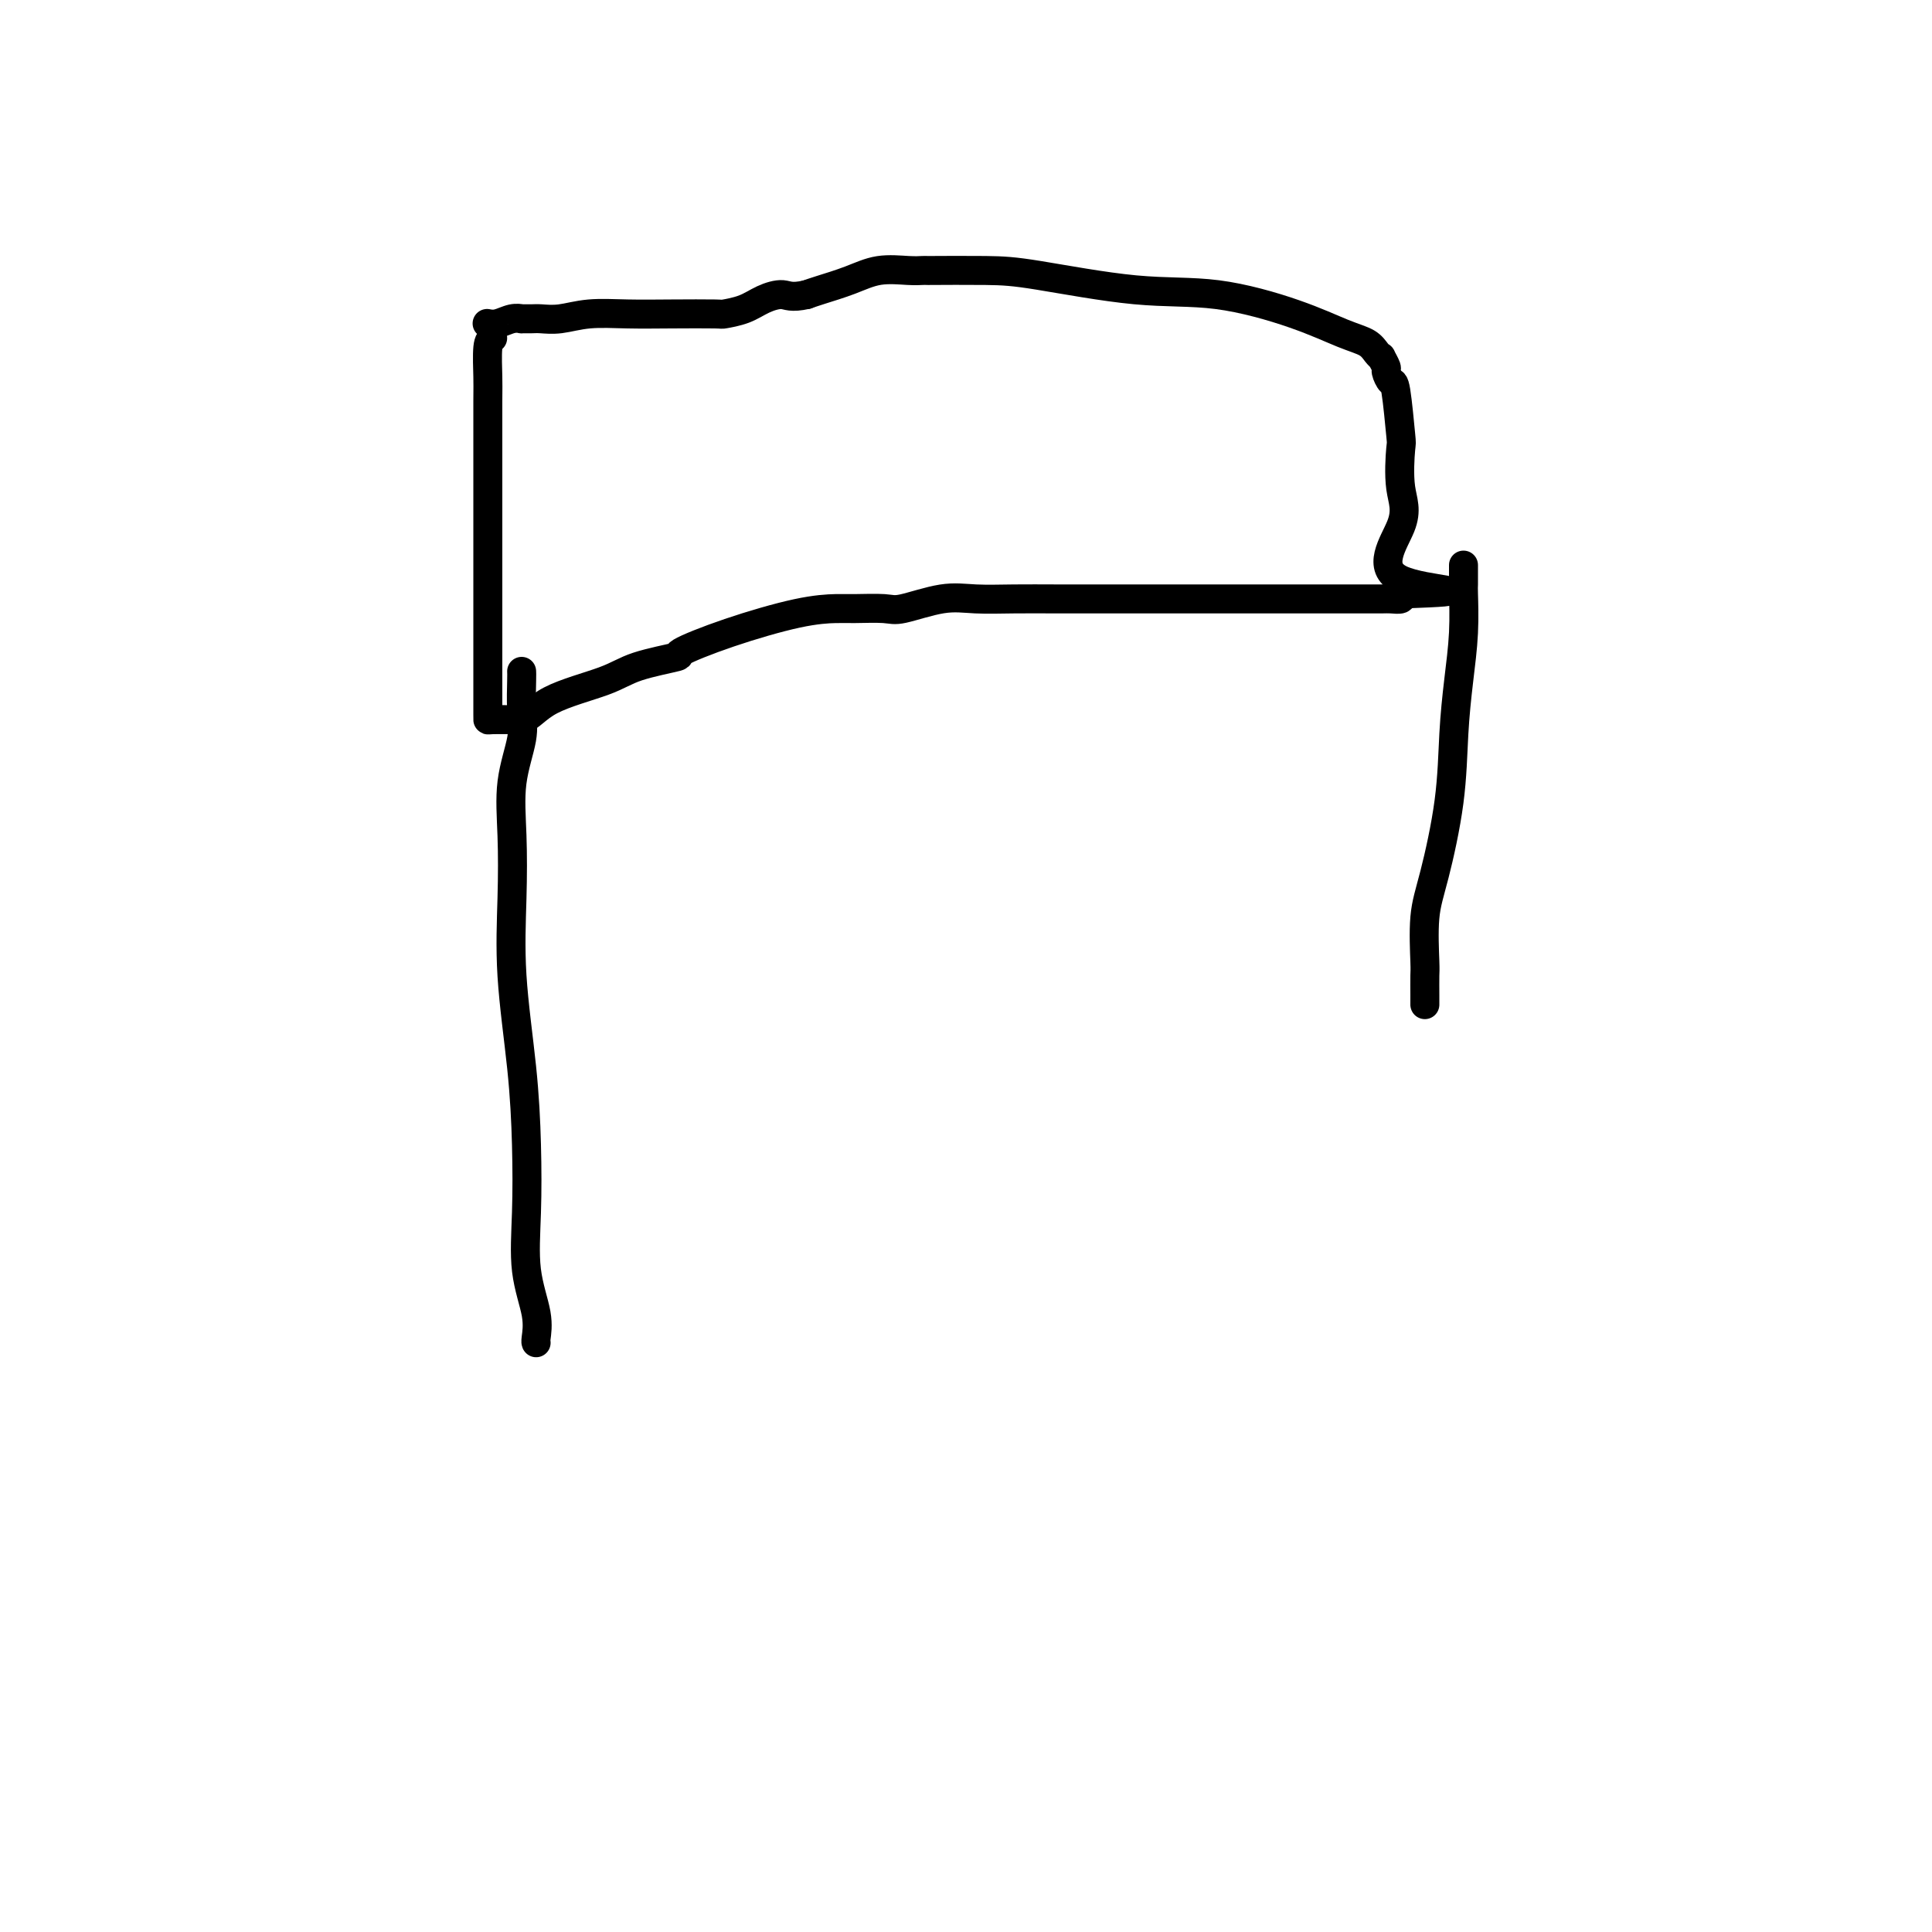 <svg viewBox='0 0 400 400' version='1.1' xmlns='http://www.w3.org/2000/svg' xmlns:xlink='http://www.w3.org/1999/xlink'><g fill='none' stroke='#000000' stroke-width='6' stroke-linecap='round' stroke-linejoin='round'><path d='M102,70c-0.423,0.234 -0.845,0.468 -1,2c-0.155,1.532 -0.041,4.363 0,6c0.041,1.637 0.011,2.080 0,5c-0.011,2.920 -0.003,8.318 0,14c0.003,5.682 0.001,11.648 0,16c-0.001,4.352 -0.000,7.089 0,11c0.000,3.911 0.000,8.998 0,12c-0.000,3.002 0.000,3.921 0,5c0.000,1.079 -0.000,2.317 0,3c0.000,0.683 0.000,0.810 0,1c-0.000,0.190 -0.001,0.443 0,1c0.001,0.557 0.003,1.417 0,2c-0.003,0.583 -0.011,0.888 0,1c0.011,0.112 0.041,0.030 1,0c0.959,-0.030 2.845,-0.009 4,0c1.155,0.009 1.577,0.004 2,0'/><path d='M108,149c1.852,-0.549 2.983,-2.421 6,-4c3.017,-1.579 7.920,-2.865 11,-4c3.080,-1.135 4.338,-2.118 7,-3c2.662,-0.882 6.730,-1.662 8,-2c1.270,-0.338 -0.256,-0.234 1,-1c1.256,-0.766 5.296,-2.402 10,-4c4.704,-1.598 10.074,-3.158 14,-4c3.926,-0.842 6.408,-0.965 8,-1c1.592,-0.035 2.296,0.019 4,0c1.704,-0.019 4.410,-0.110 6,0c1.590,0.110 2.065,0.422 4,0c1.935,-0.422 5.330,-1.577 8,-2c2.670,-0.423 4.615,-0.113 7,0c2.385,0.113 5.209,0.030 8,0c2.791,-0.030 5.548,-0.008 9,0c3.452,0.008 7.598,0.002 11,0c3.402,-0.002 6.060,-0.001 10,0c3.940,0.001 9.162,0.000 13,0c3.838,-0.000 6.291,-0.000 8,0c1.709,0.000 2.673,-0.000 4,0c1.327,0.000 3.017,0.000 5,0c1.983,-0.000 4.260,-0.000 6,0c1.740,0.000 2.943,0.001 4,0c1.057,-0.001 1.968,-0.003 3,0c1.032,0.003 2.184,0.011 3,0c0.816,-0.011 1.297,-0.041 2,0c0.703,0.041 1.630,0.155 2,0c0.370,-0.155 0.185,-0.577 0,-1'/><path d='M290,123c19.338,-0.727 5.182,-0.544 0,-3c-5.182,-2.456 -1.392,-7.552 0,-11c1.392,-3.448 0.384,-5.248 0,-8c-0.384,-2.752 -0.146,-6.457 0,-8c0.146,-1.543 0.198,-0.923 0,-3c-0.198,-2.077 -0.645,-6.851 -1,-9c-0.355,-2.149 -0.616,-1.671 -1,-2c-0.384,-0.329 -0.890,-1.463 -1,-2c-0.110,-0.537 0.177,-0.476 0,-1c-0.177,-0.524 -0.816,-1.634 -1,-2c-0.184,-0.366 0.087,0.010 0,0c-0.087,-0.010 -0.533,-0.406 -1,-1c-0.467,-0.594 -0.955,-1.386 -2,-2c-1.045,-0.614 -2.648,-1.051 -5,-2c-2.352,-0.949 -5.455,-2.412 -10,-4c-4.545,-1.588 -10.534,-3.301 -16,-4c-5.466,-0.699 -10.409,-0.383 -17,-1c-6.591,-0.617 -14.831,-2.165 -20,-3c-5.169,-0.835 -7.268,-0.956 -11,-1c-3.732,-0.044 -9.098,-0.011 -11,0c-1.902,0.011 -0.342,0.002 0,0c0.342,-0.002 -0.535,0.005 -1,0c-0.465,-0.005 -0.519,-0.023 -1,0c-0.481,0.023 -1.389,0.086 -3,0c-1.611,-0.086 -3.927,-0.322 -6,0c-2.073,0.322 -3.904,1.202 -6,2c-2.096,0.798 -4.456,1.514 -6,2c-1.544,0.486 -2.272,0.743 -3,1'/><path d='M167,61c-3.258,0.741 -3.903,0.093 -5,0c-1.097,-0.093 -2.646,0.367 -4,1c-1.354,0.633 -2.512,1.438 -4,2c-1.488,0.562 -3.306,0.882 -4,1c-0.694,0.118 -0.264,0.035 -2,0c-1.736,-0.035 -5.638,-0.024 -9,0c-3.362,0.024 -6.185,0.059 -9,0c-2.815,-0.059 -5.624,-0.212 -8,0c-2.376,0.212 -4.320,0.789 -6,1c-1.680,0.211 -3.096,0.055 -4,0c-0.904,-0.055 -1.295,-0.011 -2,0c-0.705,0.011 -1.723,-0.011 -2,0c-0.277,0.011 0.188,0.055 0,0c-0.188,-0.055 -1.030,-0.211 -2,0c-0.970,0.211 -2.069,0.788 -3,1c-0.931,0.212 -1.695,0.061 -2,0c-0.305,-0.061 -0.153,-0.030 0,0'/><path d='M108,139c0.016,0.293 0.032,0.586 0,2c-0.032,1.414 -0.113,3.950 0,6c0.113,2.050 0.421,3.616 0,6c-0.421,2.384 -1.570,5.586 -2,9c-0.430,3.414 -0.140,7.040 0,11c0.140,3.960 0.129,8.255 0,13c-0.129,4.745 -0.376,9.938 0,16c0.376,6.062 1.376,12.991 2,19c0.624,6.009 0.871,11.099 1,16c0.129,4.901 0.140,9.615 0,14c-0.140,4.385 -0.430,8.443 0,12c0.430,3.557 1.579,6.613 2,9c0.421,2.387 0.113,4.104 0,5c-0.113,0.896 -0.032,0.970 0,1c0.032,0.030 0.016,0.015 0,0'/><path d='M303,117c-0.002,0.096 -0.003,0.191 0,1c0.003,0.809 0.012,2.331 0,3c-0.012,0.669 -0.043,0.484 0,2c0.043,1.516 0.160,4.732 0,8c-0.160,3.268 -0.597,6.589 -1,10c-0.403,3.411 -0.774,6.914 -1,11c-0.226,4.086 -0.309,8.755 -1,14c-0.691,5.245 -1.989,11.065 -3,15c-1.011,3.935 -1.735,5.986 -2,9c-0.265,3.014 -0.071,6.990 0,9c0.071,2.010 0.019,2.054 0,3c-0.019,0.946 -0.005,2.793 0,4c0.005,1.207 0.001,1.773 0,2c-0.001,0.227 -0.001,0.113 0,0'/></g>
</svg>